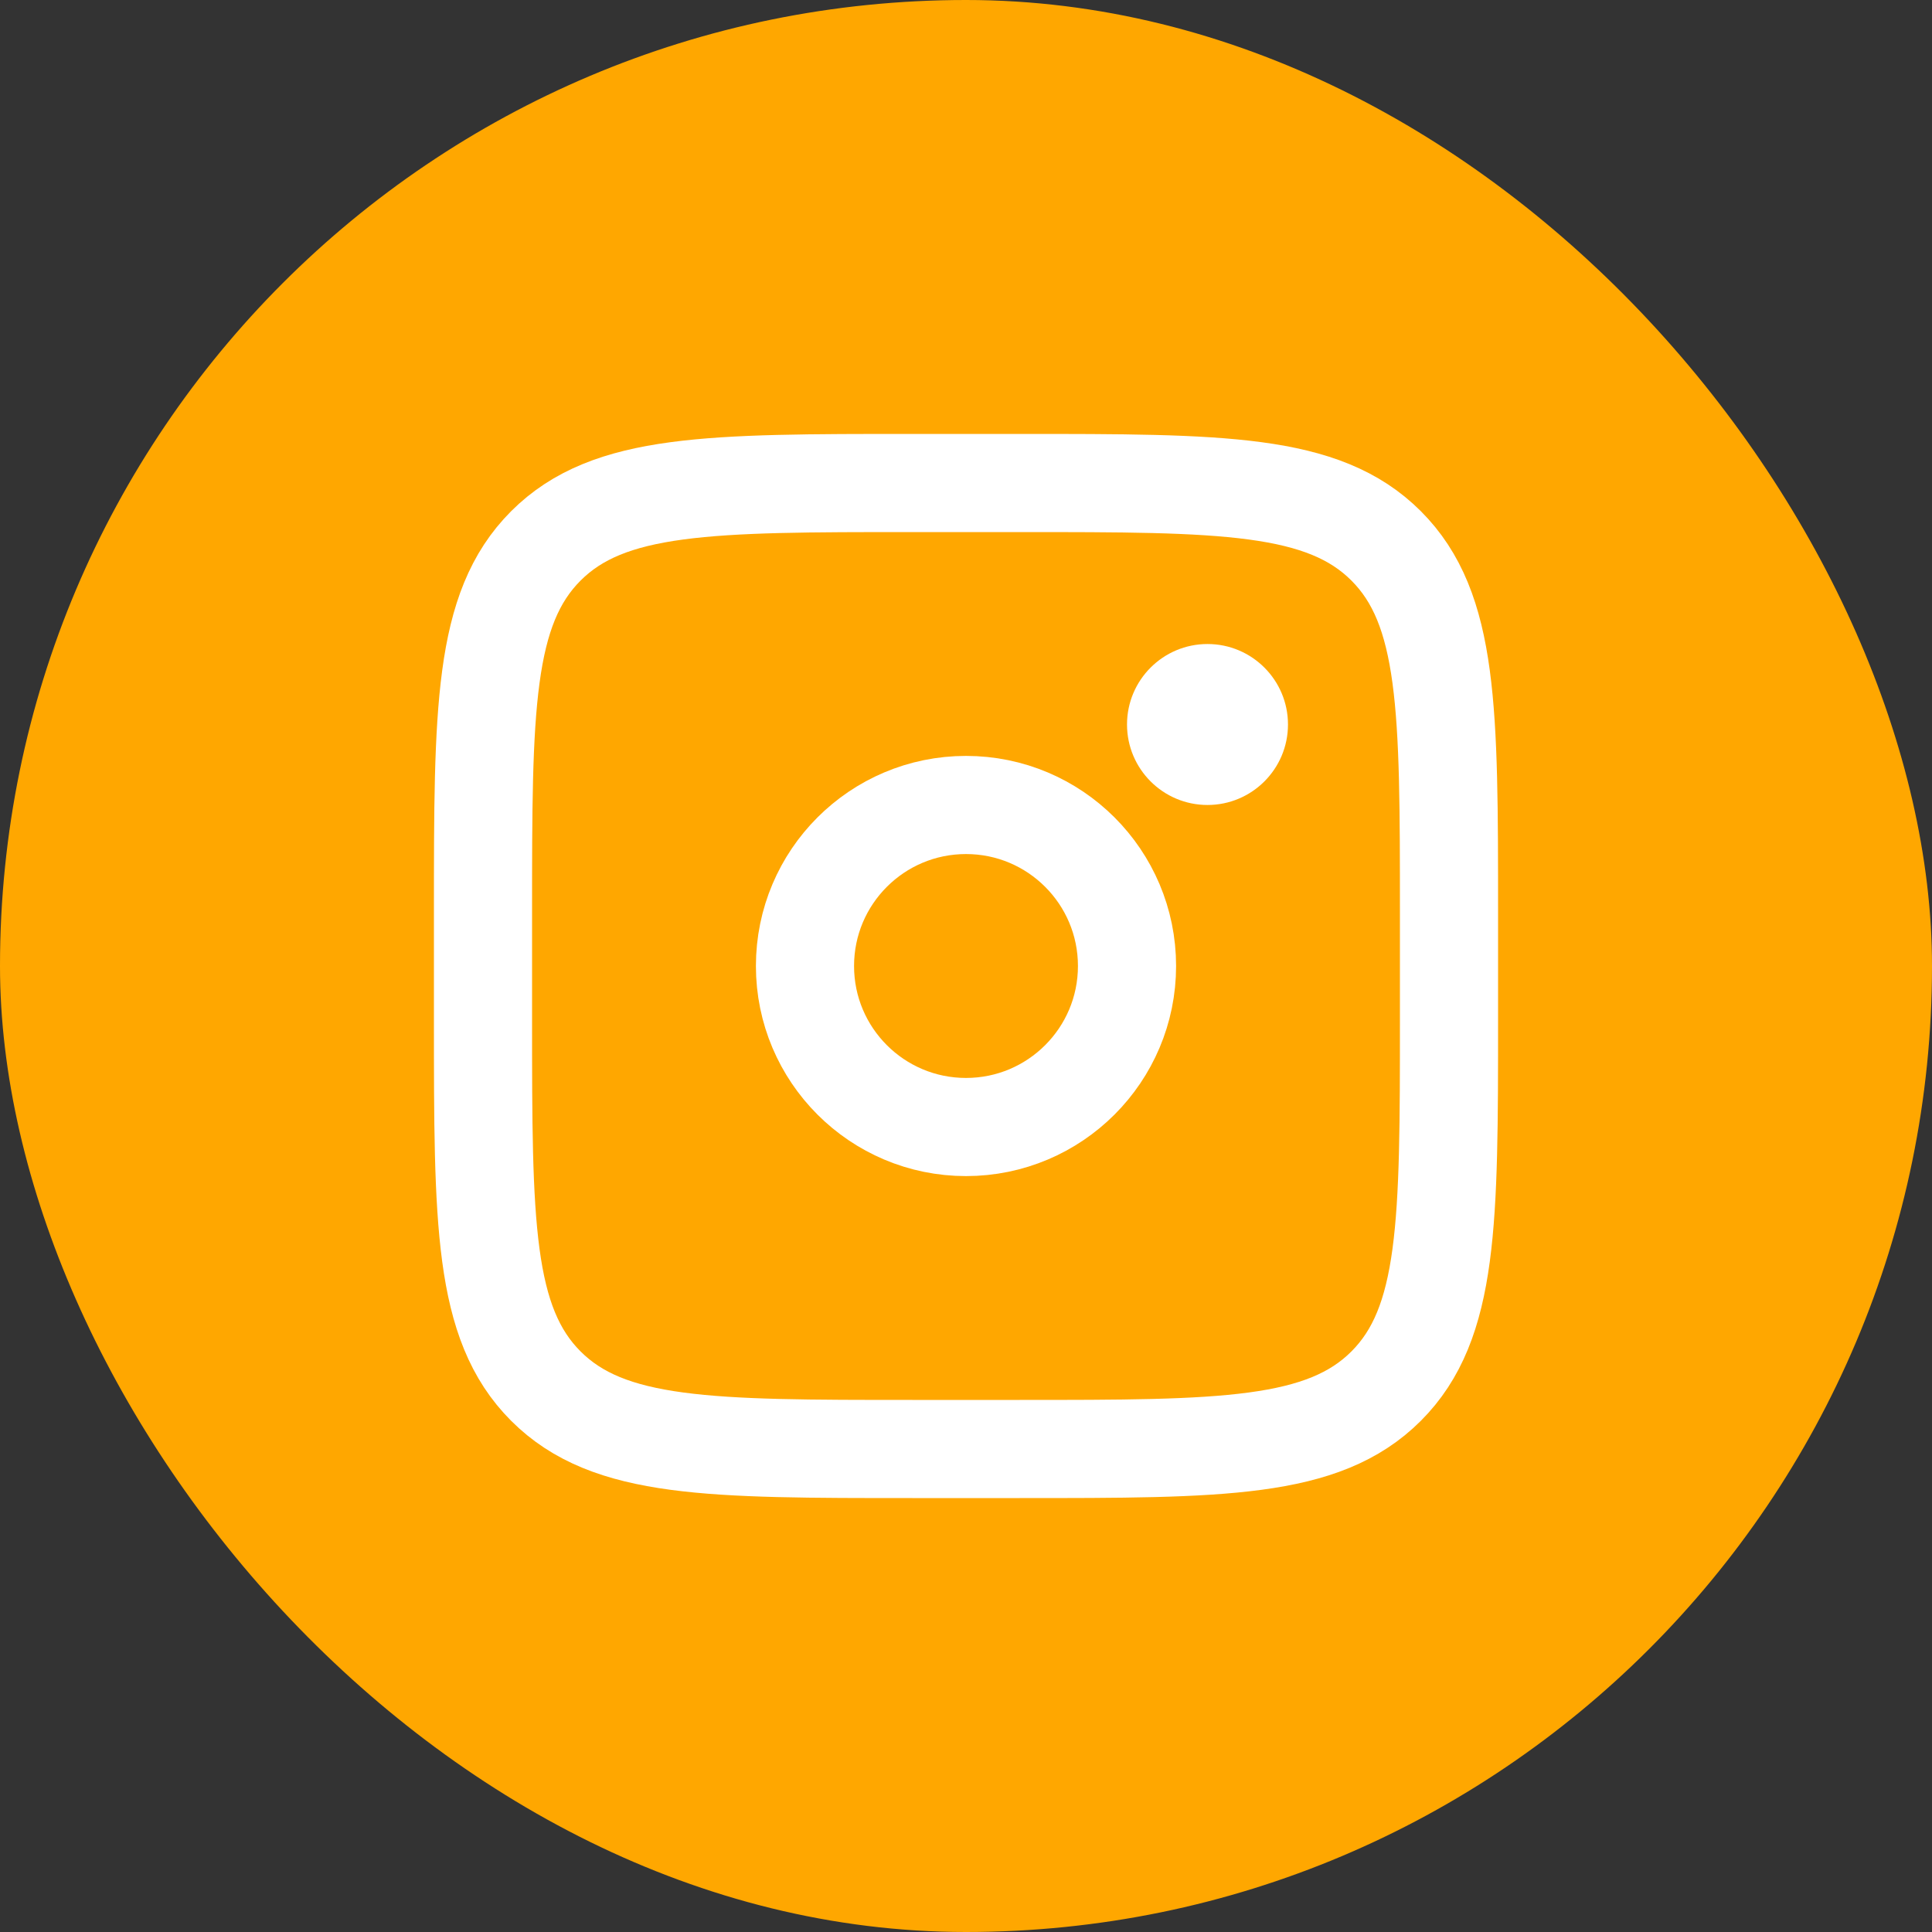 <svg width="35" height="35" viewBox="0 0 35 35" fill="none" xmlns="http://www.w3.org/2000/svg">
<rect x="0" y="0" width="35" height="35" fill="#333333" stroke="none"/>
<rect width="35" height="35" rx="17.5" fill="#FFA700"/>
<path d="M8.75 16.528C8.75 12.861 8.75 11.028 9.889 9.889C11.028 8.75 12.861 8.75 16.528 8.75H18.472C22.139 8.75 23.972 8.75 25.111 9.889C26.25 11.028 26.25 12.861 26.25 16.528V18.472C26.25 22.139 26.25 23.972 25.111 25.111C23.972 26.25 22.139 26.25 18.472 26.25H16.528C12.861 26.25 11.028 26.25 9.889 25.111C8.75 23.972 8.75 22.139 8.75 18.472V16.528Z" stroke="white" stroke-width="1.778"/>
<path d="M21.875 14.583C22.68 14.583 23.333 13.93 23.333 13.125C23.333 12.32 22.68 11.667 21.875 11.667C21.07 11.667 20.417 12.32 20.417 13.125C20.417 13.93 21.07 14.583 21.875 14.583Z" fill="white"/>
<path d="M17.5 20.417C19.111 20.417 20.417 19.111 20.417 17.5C20.417 15.889 19.111 14.583 17.5 14.583C15.889 14.583 14.583 15.889 14.583 17.5C14.583 19.111 15.889 20.417 17.5 20.417Z" stroke="white" stroke-width="1.778"/>
</svg>
